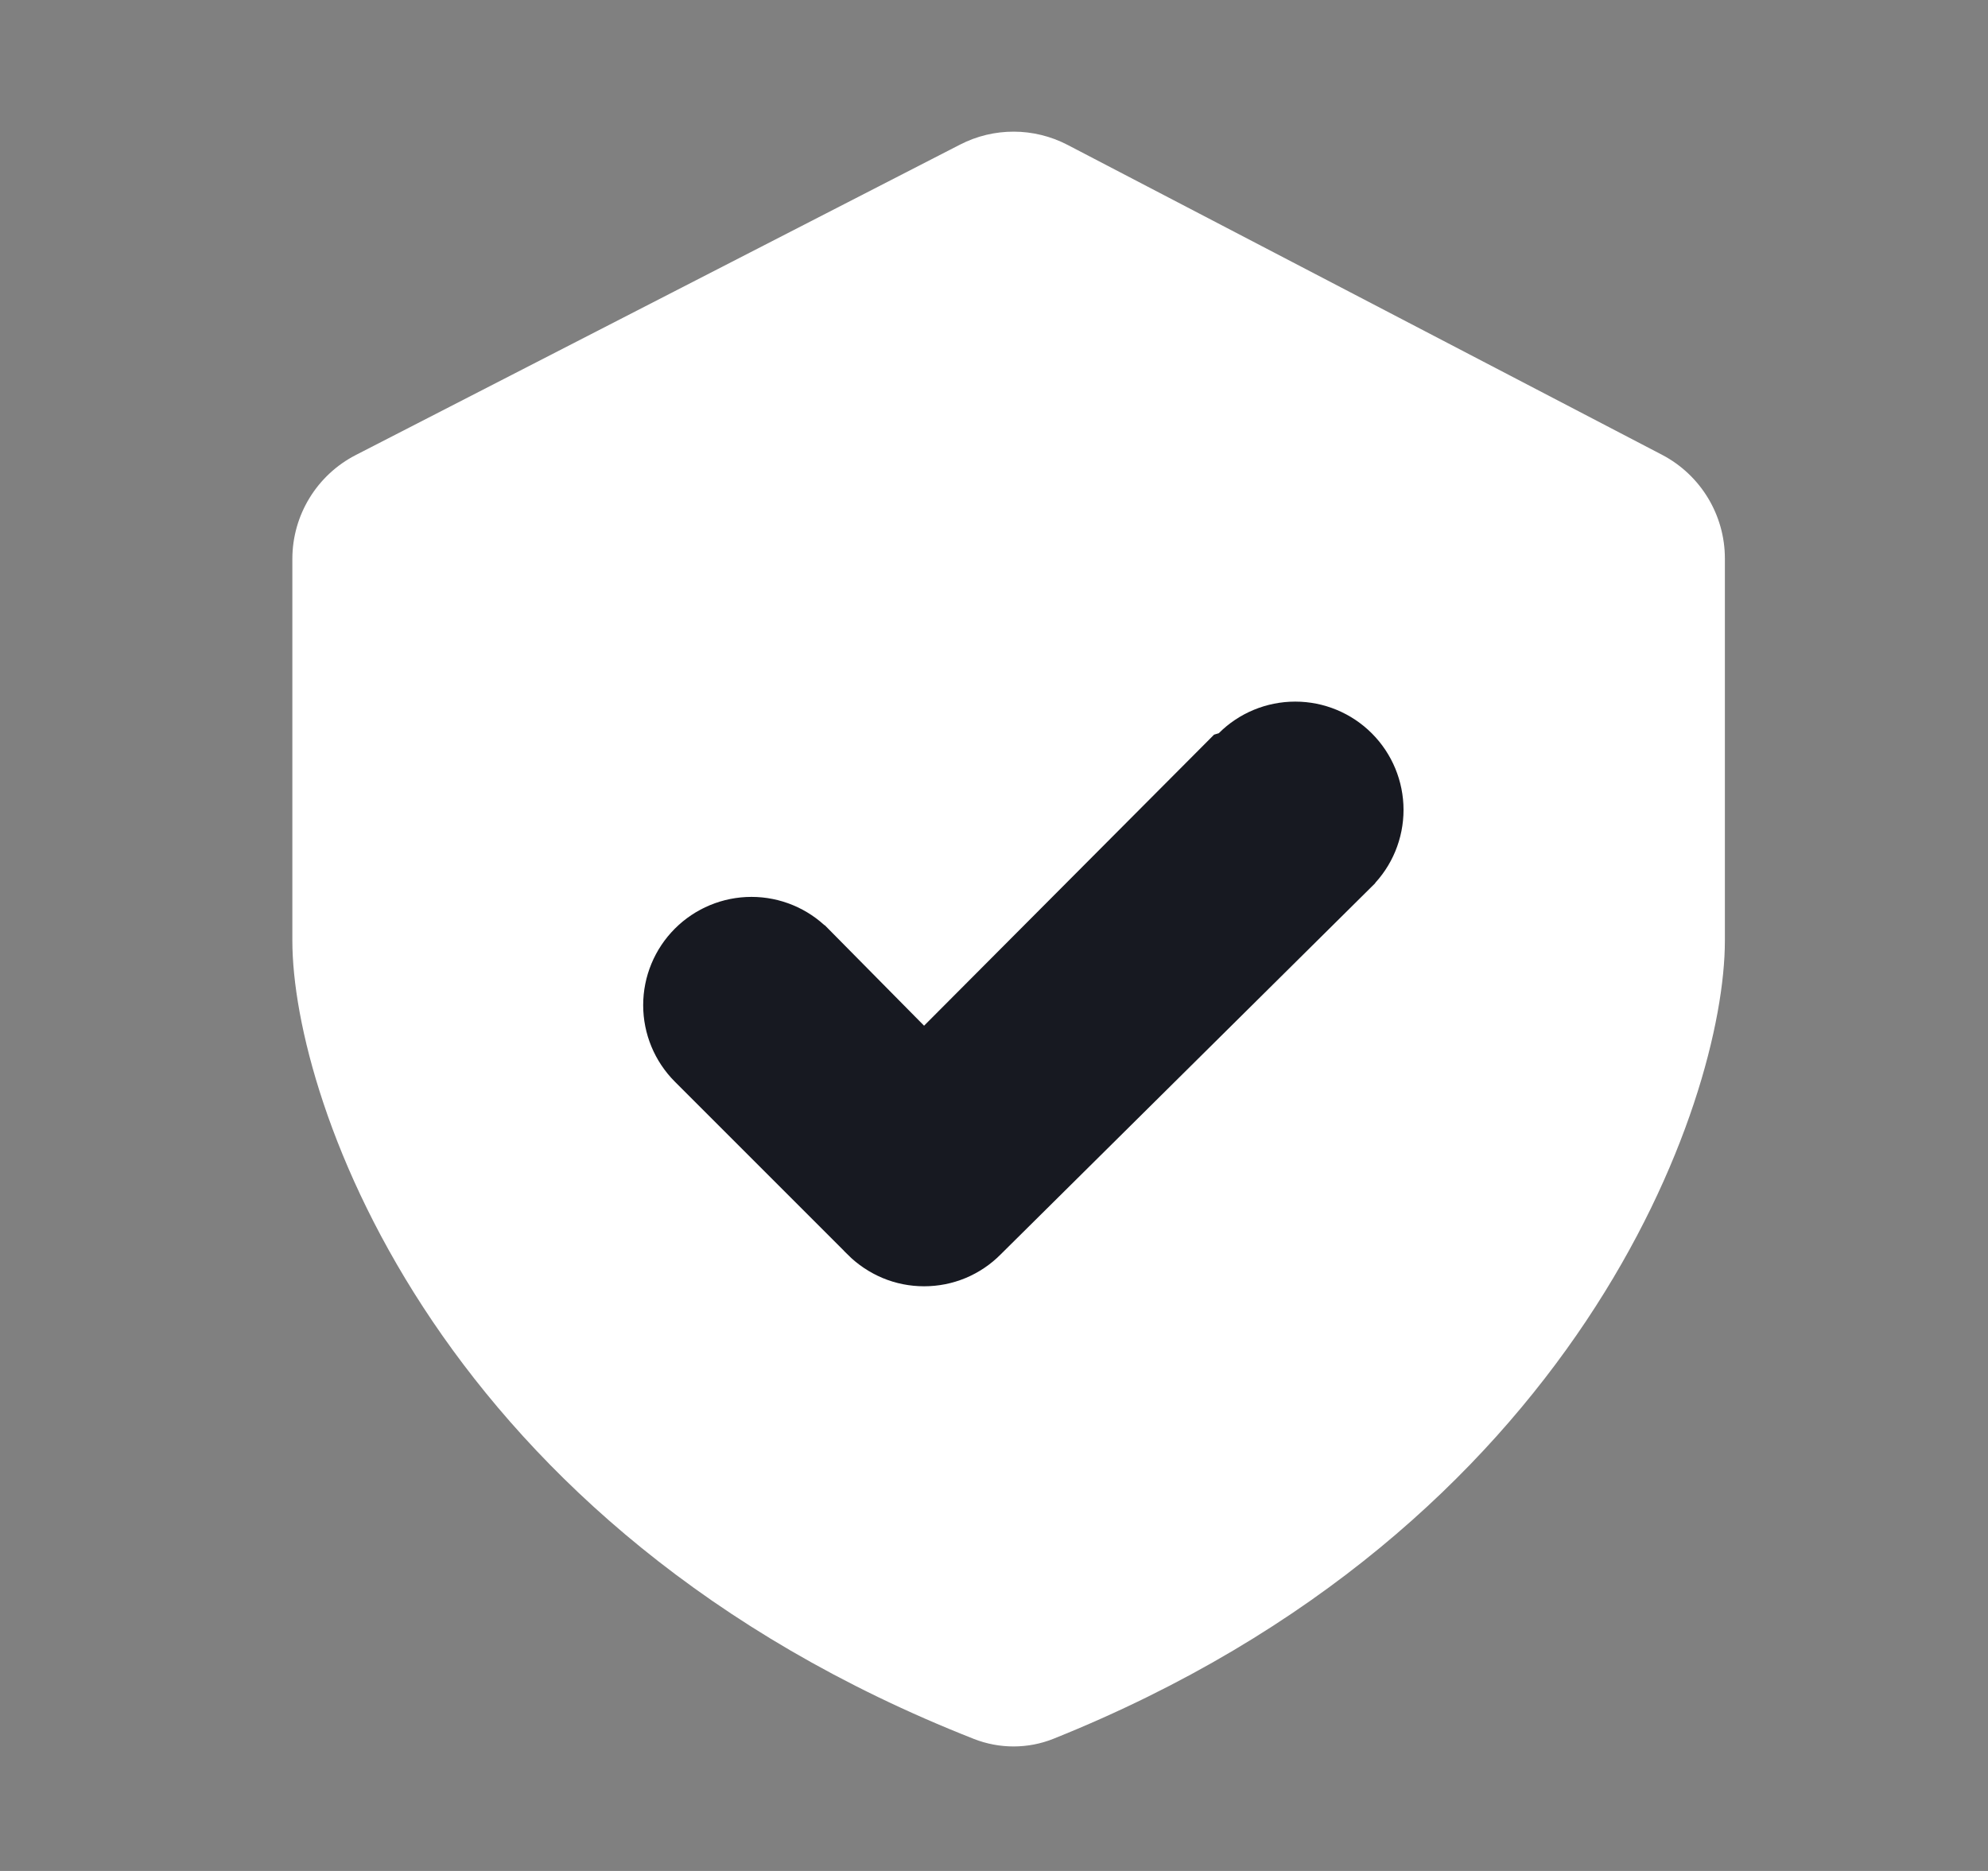 <svg width="17" height="16" viewBox="0 0 17 16" fill="none" xmlns="http://www.w3.org/2000/svg">
<rect x="0" y="0" width="17" height="16" fill="#808080" stroke="none"/>
<path d="M3.043 3.891L8.209 1.237C8.498 1.088 8.841 1.089 9.129 1.239L14.212 3.889C14.543 4.062 14.75 4.404 14.75 4.776V8.044C14.75 9.419 13.5 13.067 9.01 14.869C8.792 14.957 8.547 14.957 8.328 14.871C3.751 13.07 2.5 9.419 2.5 8.044V4.78C2.5 4.405 2.71 4.062 3.043 3.891Z" fill="white"/>
<path d="M7.831 8.842L7.902 8.913L7.973 8.842L10.435 6.371L10.445 6.368L10.472 6.362L10.492 6.342C10.646 6.187 10.857 6.1 11.076 6.1C11.295 6.1 11.505 6.187 11.66 6.342C11.815 6.497 11.902 6.707 11.902 6.926C11.902 7.145 11.815 7.356 11.66 7.51C11.66 7.51 11.66 7.511 11.66 7.511L8.487 10.656L8.486 10.657C8.41 10.734 8.319 10.795 8.219 10.837C8.118 10.879 8.011 10.9 7.902 10.9C7.794 10.9 7.686 10.879 7.586 10.837C7.486 10.795 7.395 10.734 7.318 10.657L7.318 10.656L5.842 9.18C5.687 9.025 5.6 8.815 5.6 8.596C5.6 8.377 5.687 8.167 5.842 8.012C5.997 7.857 6.207 7.77 6.426 7.77C6.645 7.77 6.855 7.857 7.01 8.012C7.01 8.012 7.011 8.012 7.011 8.012L7.831 8.842Z" fill="#171921" stroke="#171921" stroke-width="0.2"/>
</svg>
